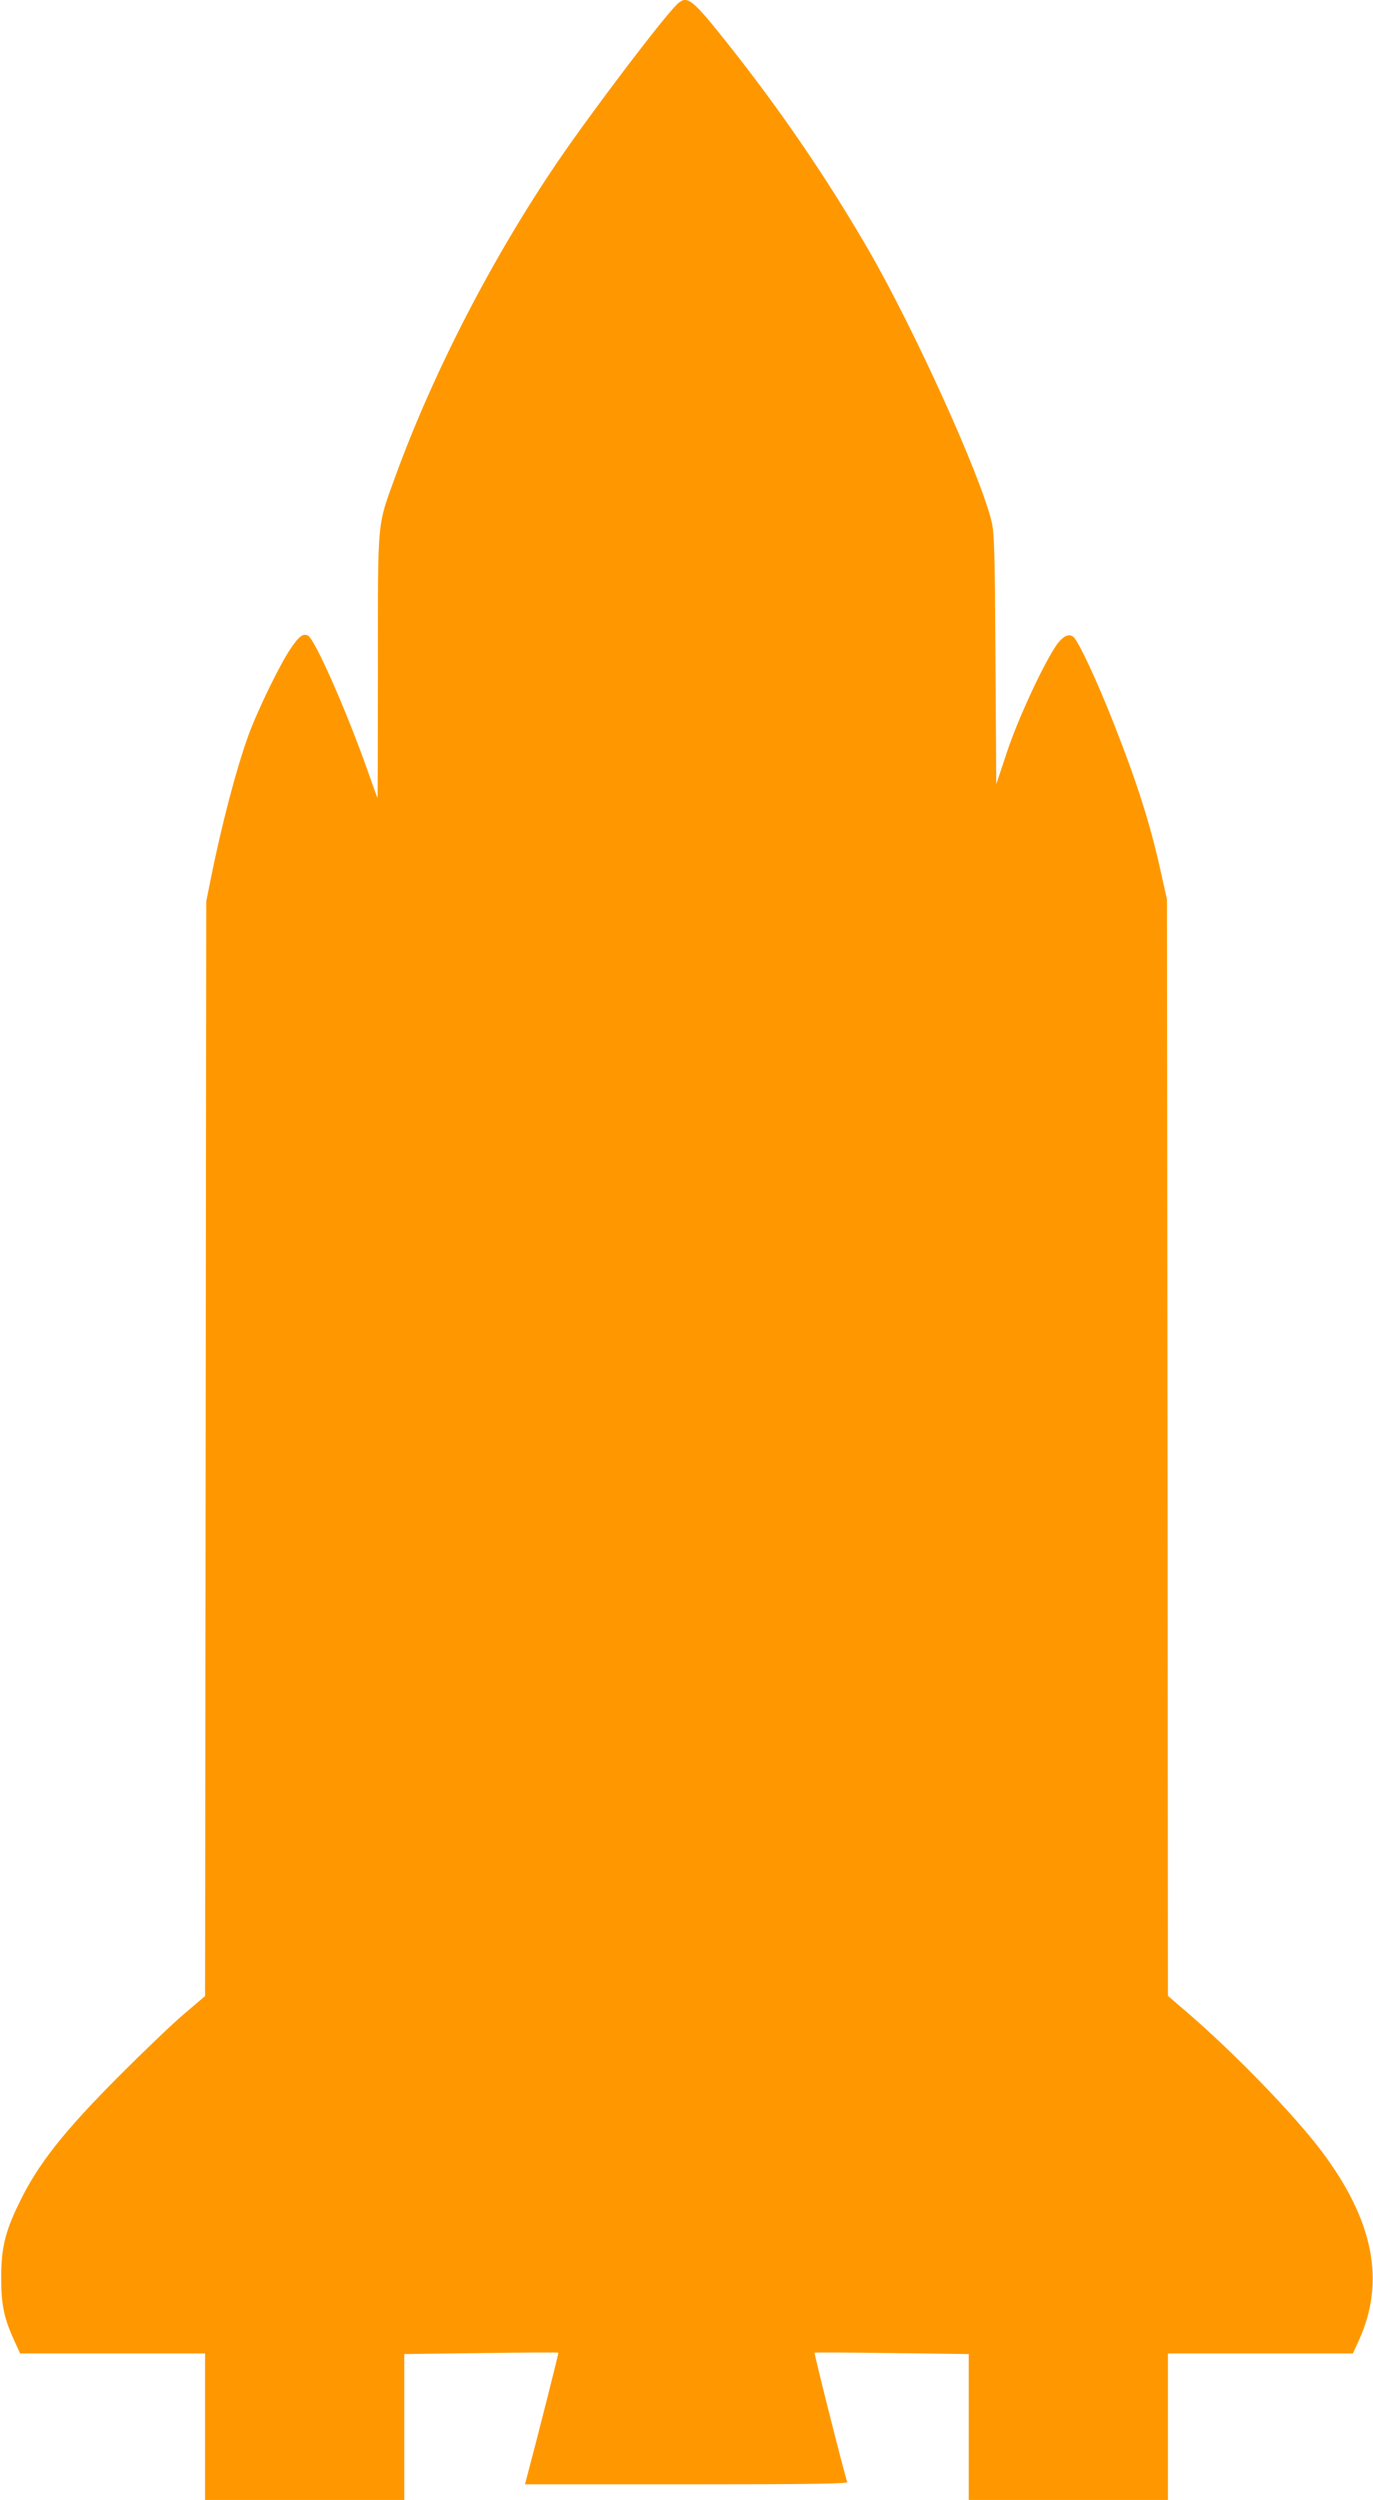 <?xml version="1.0" standalone="no"?>
<!DOCTYPE svg PUBLIC "-//W3C//DTD SVG 20010904//EN"
 "http://www.w3.org/TR/2001/REC-SVG-20010904/DTD/svg10.dtd">
<svg version="1.0" xmlns="http://www.w3.org/2000/svg"
 width="703pt" height="1280pt" viewBox="0 0 703 1280"
 preserveAspectRatio="xMidYMid meet">
<g transform="translate(0,1280) scale(0.1,-0.1)"
fill="#ff9800" stroke="none">
<path d="M3472 12783 c-63 -55 -436 -546 -618 -813 -335 -493 -636 -1077 -830
-1610 -94 -260 -89 -202 -89 -972 0 -372 -1 -675 -2 -674 -1 1 -24 64 -51 141
-106 301 -268 668 -304 690 -25 14 -46 -1 -90 -66 -54 -79 -170 -317 -216
-444 -63 -174 -137 -456 -195 -745 l-21 -105 -3 -2802 -3 -2803 -108 -92 c-59
-50 -204 -189 -322 -307 -295 -295 -429 -465 -525 -667 -69 -142 -89 -227 -89
-374 0 -139 14 -208 66 -322 l31 -68 473 0 474 0 0 -375 0 -375 510 0 510 0 0
374 0 373 393 5 c215 3 394 4 396 2 2 -2 -110 -445 -165 -651 l-6 -23 827 0
c657 0 826 3 823 12 -14 37 -171 659 -167 662 2 2 181 1 397 -2 l392 -5 0
-373 0 -374 510 0 510 0 0 375 0 375 474 0 473 0 31 68 c137 301 75 615 -193
970 -139 184 -437 492 -677 700 l-108 93 -2 2807 -3 2807 -33 148 c-54 242
-117 441 -239 752 -86 219 -182 424 -207 444 -25 21 -60 1 -96 -56 -71 -111
-191 -373 -244 -533 l-55 -165 -4 640 c-3 541 -6 650 -20 705 -58 240 -392
976 -627 1385 -214 370 -456 725 -730 1069 -175 220 -200 240 -248 199z"/>
</g>
</svg>
